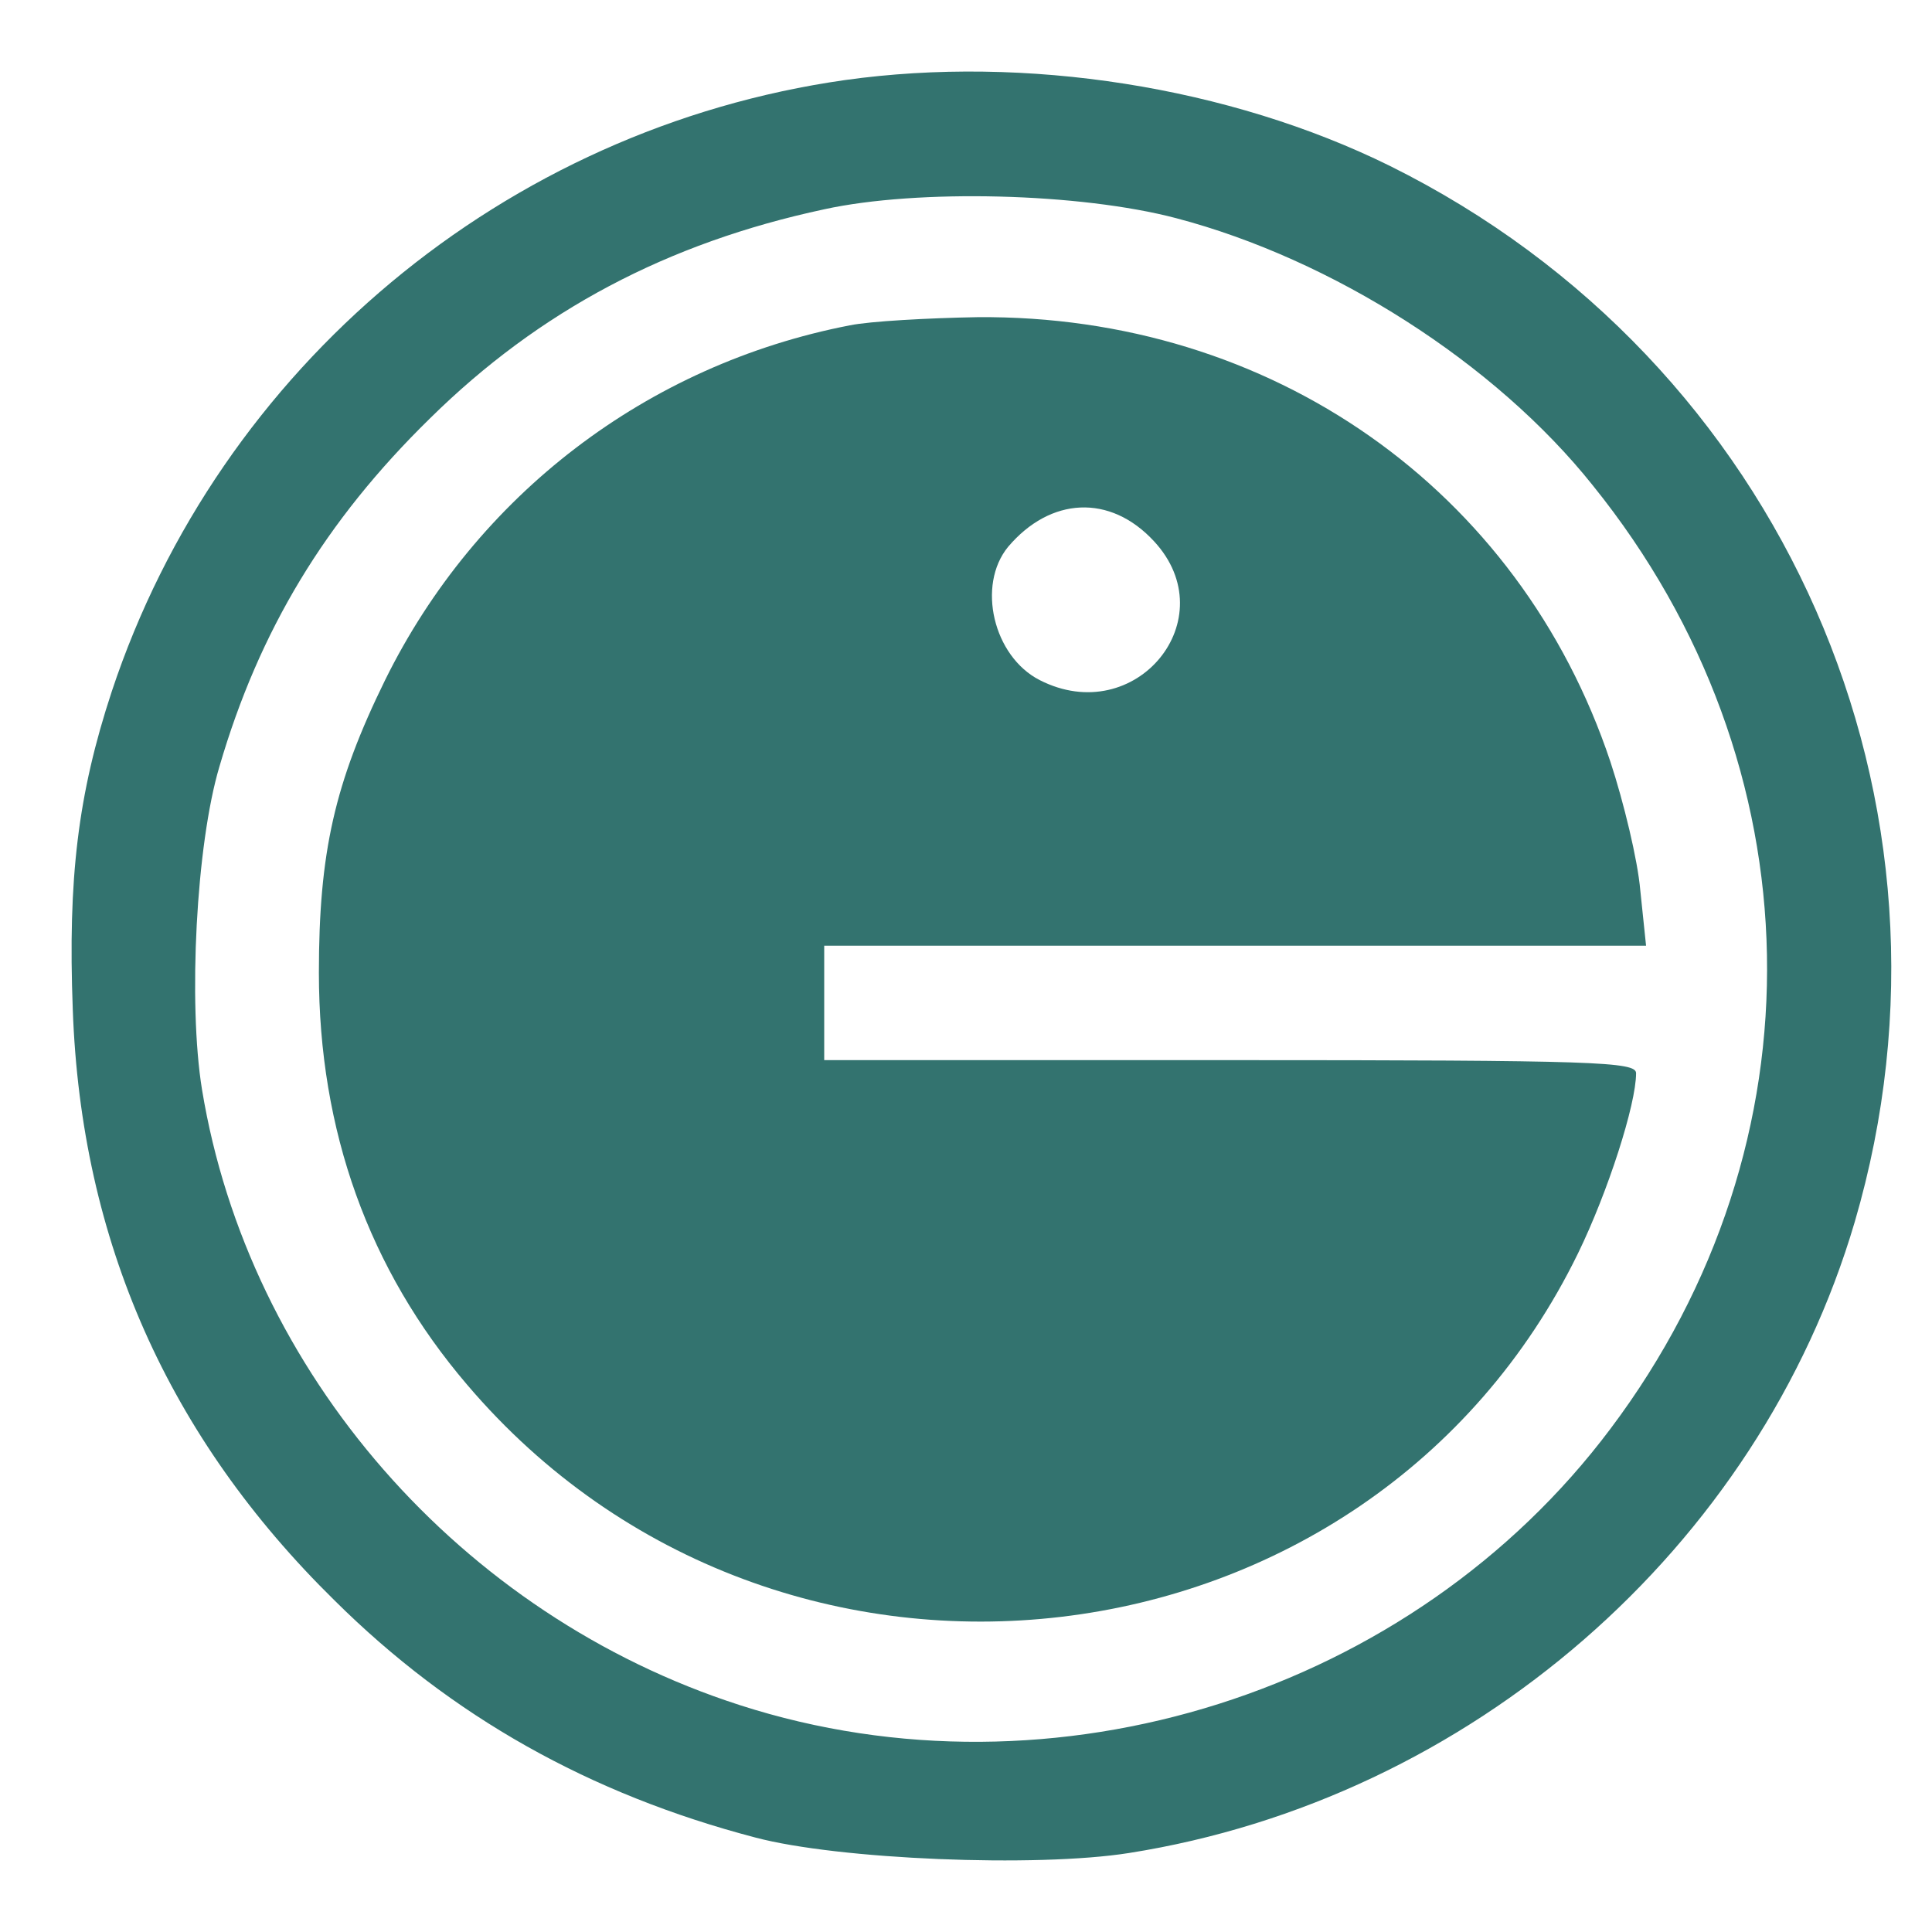 <svg xmlns="http://www.w3.org/2000/svg" width="18" height="18" viewBox="0 0 18 18" fill="none"><path d="M7.872 0.746C4.707 1.196 2.044 3.419 1.041 6.443C0.725 7.402 0.632 8.187 0.678 9.405C0.755 11.56 1.566 13.388 3.117 14.911C4.206 15.992 5.495 16.716 7.038 17.12C7.81 17.325 9.655 17.401 10.519 17.264C13.699 16.762 16.385 14.424 17.28 11.385C18.423 7.486 16.617 3.366 12.95 1.546C11.453 0.807 9.554 0.51 7.872 0.746ZM10.959 2.033C12.41 2.414 13.931 3.381 14.841 4.524C16.941 7.128 17.01 10.646 15.004 13.312C13.159 15.772 9.817 16.83 6.892 15.886C4.29 15.048 2.315 12.786 1.882 10.151C1.751 9.344 1.828 7.867 2.044 7.143C2.415 5.872 3.032 4.851 4.005 3.899C5.024 2.894 6.22 2.262 7.679 1.95C8.551 1.759 10.064 1.797 10.959 2.033Z" fill="#33736F"></path><path d="M7.918 3.031C6.027 3.397 4.437 4.615 3.588 6.336C3.117 7.296 2.971 7.943 2.971 9.063C2.971 10.532 3.434 11.827 4.352 12.901C7.254 16.313 12.758 15.665 14.703 11.675C14.981 11.104 15.243 10.289 15.243 9.999C15.243 9.893 14.88 9.877 11.461 9.877H7.679V9.344V8.811H11.507H15.336L15.282 8.293C15.258 8.012 15.127 7.471 15.004 7.098C14.155 4.554 11.839 2.932 9.107 2.955C8.644 2.963 8.103 2.993 7.918 3.031ZM10.751 5.042C11.422 5.765 10.581 6.793 9.686 6.336C9.254 6.115 9.099 5.453 9.392 5.095C9.786 4.63 10.342 4.6 10.751 5.042Z" fill="#33736F"></path></svg>